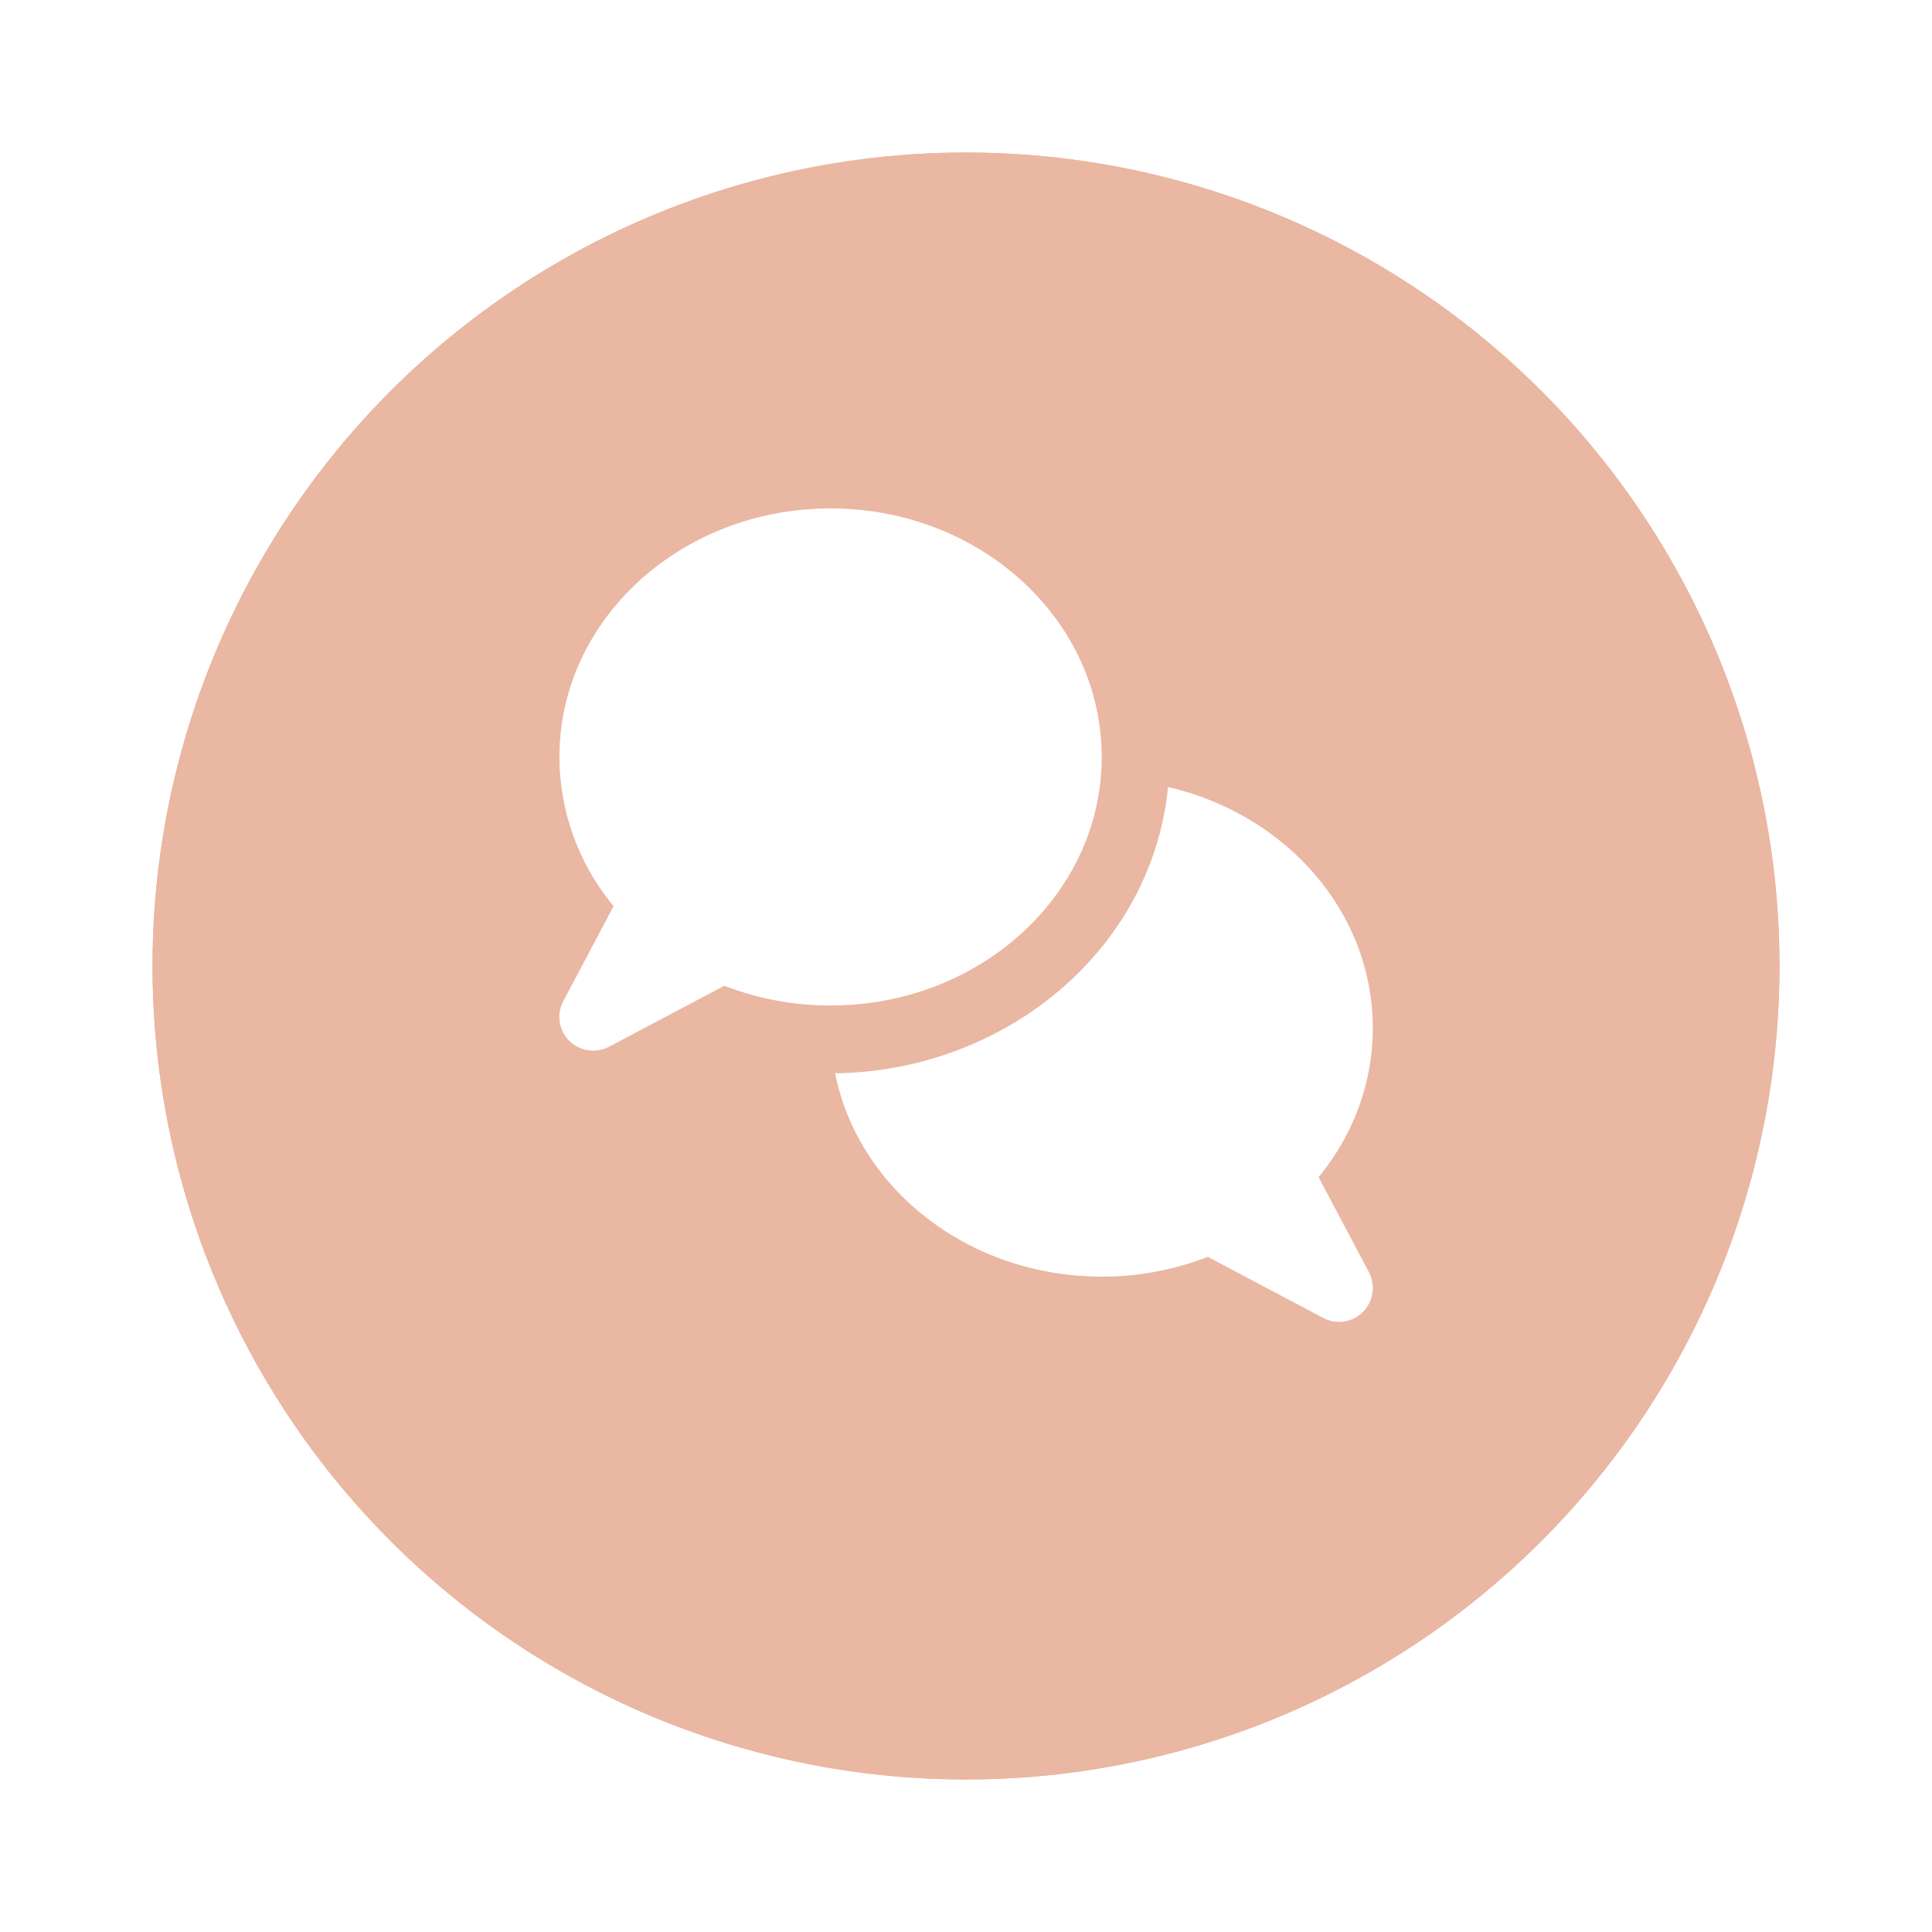 <svg xmlns="http://www.w3.org/2000/svg" width="38" height="38" fill="none"><g filter="url(#a)"><circle cx="19" cy="18" r="16" fill="#EAB7A2"/><circle cx="19" cy="18" r="15.5" stroke="#EAB7A2"/></g><path d="M21.669 14.889c0 2.7-2.39 4.888-5.333 4.888a5.745 5.745 0 0 1-2.089-.389l-2.267 1.2a.67.67 0 0 1-.783-.117.661.661 0 0 1-.116-.783l.988-1.866a4.609 4.609 0 0 1-1.066-2.933c0-2.7 2.389-4.889 5.333-4.889 2.944 0 5.333 2.189 5.333 4.889zm0 10.22c-2.614 0-4.789-1.724-5.244-3.999 3.333-.041 6.23-2.413 6.549-5.63 2.314.533 4.027 2.453 4.027 4.741 0 1.1-.397 2.117-1.066 2.933l.989 1.867a.67.67 0 0 1-.117.783.661.661 0 0 1-.783.117l-2.267-1.2a5.745 5.745 0 0 1-2.088.389z" fill="#fff"/><defs><filter id="a" x="0" y="0" width="38" height="38" filterUnits="userSpaceOnUse" color-interpolation-filters="sRGB"><feFlood flood-opacity="0" result="BackgroundImageFix"/><feColorMatrix in="SourceAlpha" values="0 0 0 0 0 0 0 0 0 0 0 0 0 0 0 0 0 0 127 0" result="hardAlpha"/><feOffset dy="1"/><feGaussianBlur stdDeviation="1.5"/><feComposite in2="hardAlpha" operator="out"/><feColorMatrix values="0 0 0 0 0.752 0 0 0 0 0.719 0 0 0 0 0.694 0 0 0 0.5 0"/><feBlend in2="BackgroundImageFix" result="effect1_dropShadow_9131_17492"/><feBlend in="SourceGraphic" in2="effect1_dropShadow_9131_17492" result="shape"/></filter></defs></svg>
